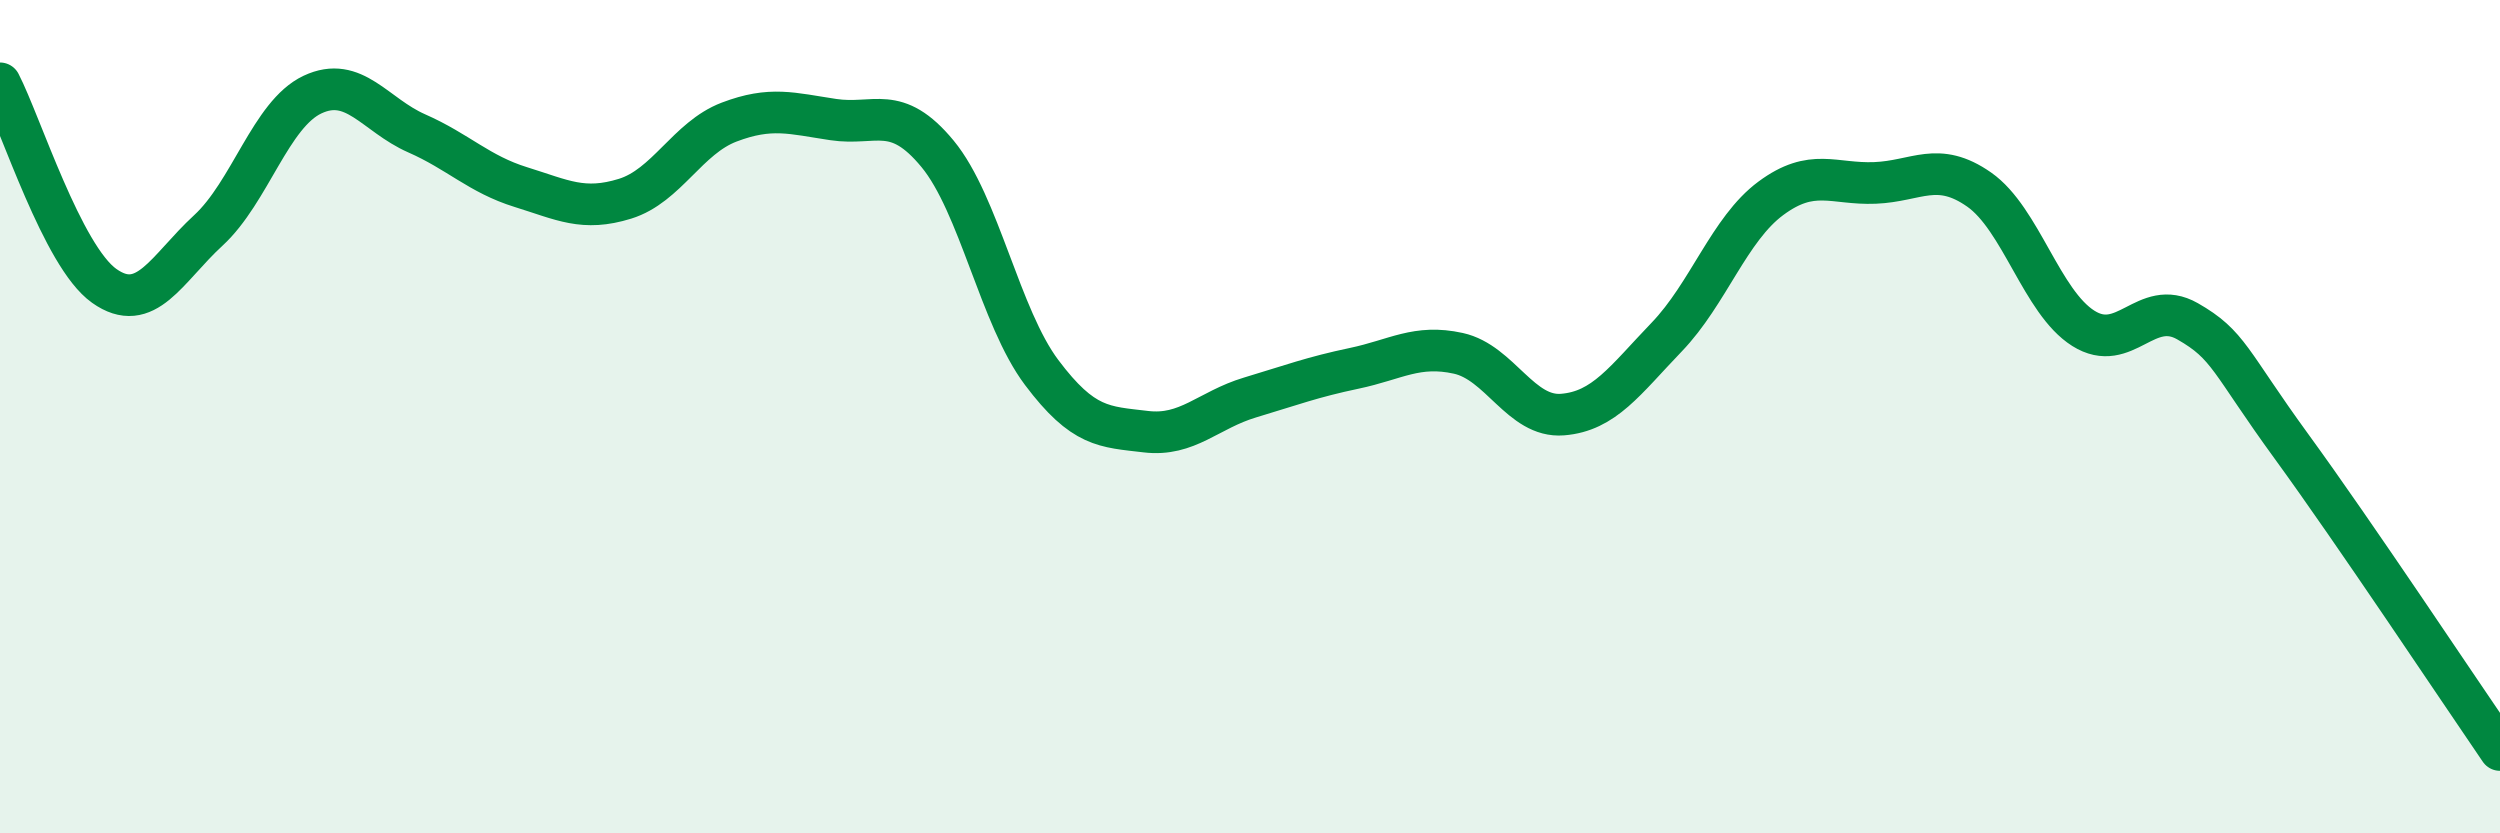 
    <svg width="60" height="20" viewBox="0 0 60 20" xmlns="http://www.w3.org/2000/svg">
      <path
        d="M 0,2 C 0.5,2.97 1.5,6.15 2.5,6.86 C 3.5,7.57 4,6.45 5,5.53 C 6,4.61 6.5,2.74 7.5,2.27 C 8.5,1.8 9,2.76 10,3.2 C 11,3.64 11.5,4.18 12.5,4.49 C 13.5,4.8 14,5.08 15,4.77 C 16,4.46 16.5,3.31 17.5,2.93 C 18.5,2.55 19,2.72 20,2.87 C 21,3.02 21.5,2.48 22.5,3.69 C 23.5,4.9 24,7.61 25,8.94 C 26,10.27 26.5,10.24 27.5,10.36 C 28.5,10.48 29,9.84 30,9.54 C 31,9.24 31.5,9.05 32.5,8.84 C 33.5,8.63 34,8.26 35,8.48 C 36,8.7 36.5,10.03 37.5,9.95 C 38.5,9.87 39,9.13 40,8.09 C 41,7.05 41.5,5.5 42.5,4.76 C 43.5,4.02 44,4.43 45,4.39 C 46,4.35 46.5,3.85 47.5,4.55 C 48.5,5.25 49,7.25 50,7.88 C 51,8.51 51.5,7.14 52.5,7.71 C 53.5,8.28 53.5,8.66 55,10.72 C 56.5,12.78 59,16.54 60,18L60 20L0 20Z"
        fill="#008740"
        opacity="0.1"
        stroke-linecap="round"
        stroke-linejoin="round"
      />
      <path
        d="M 0,2 C 0.5,2.97 1.5,6.15 2.5,6.86 C 3.5,7.57 4,6.45 5,5.53 C 6,4.61 6.5,2.74 7.5,2.27 C 8.5,1.8 9,2.76 10,3.2 C 11,3.64 11.5,4.18 12.5,4.49 C 13.5,4.8 14,5.08 15,4.77 C 16,4.46 16.5,3.31 17.5,2.93 C 18.5,2.55 19,2.72 20,2.87 C 21,3.02 21.5,2.48 22.5,3.69 C 23.5,4.9 24,7.61 25,8.94 C 26,10.27 26.5,10.24 27.5,10.36 C 28.5,10.48 29,9.84 30,9.54 C 31,9.24 31.5,9.05 32.5,8.84 C 33.5,8.63 34,8.26 35,8.48 C 36,8.7 36.5,10.03 37.5,9.95 C 38.5,9.87 39,9.13 40,8.09 C 41,7.05 41.5,5.5 42.5,4.76 C 43.5,4.02 44,4.43 45,4.39 C 46,4.35 46.5,3.85 47.5,4.55 C 48.5,5.25 49,7.25 50,7.88 C 51,8.51 51.5,7.14 52.5,7.71 C 53.5,8.28 53.5,8.66 55,10.72 C 56.5,12.78 59,16.54 60,18"
        stroke="#008740"
        stroke-width="1"
        fill="none"
        stroke-linecap="round"
        stroke-linejoin="round"
      />
    </svg>
  
